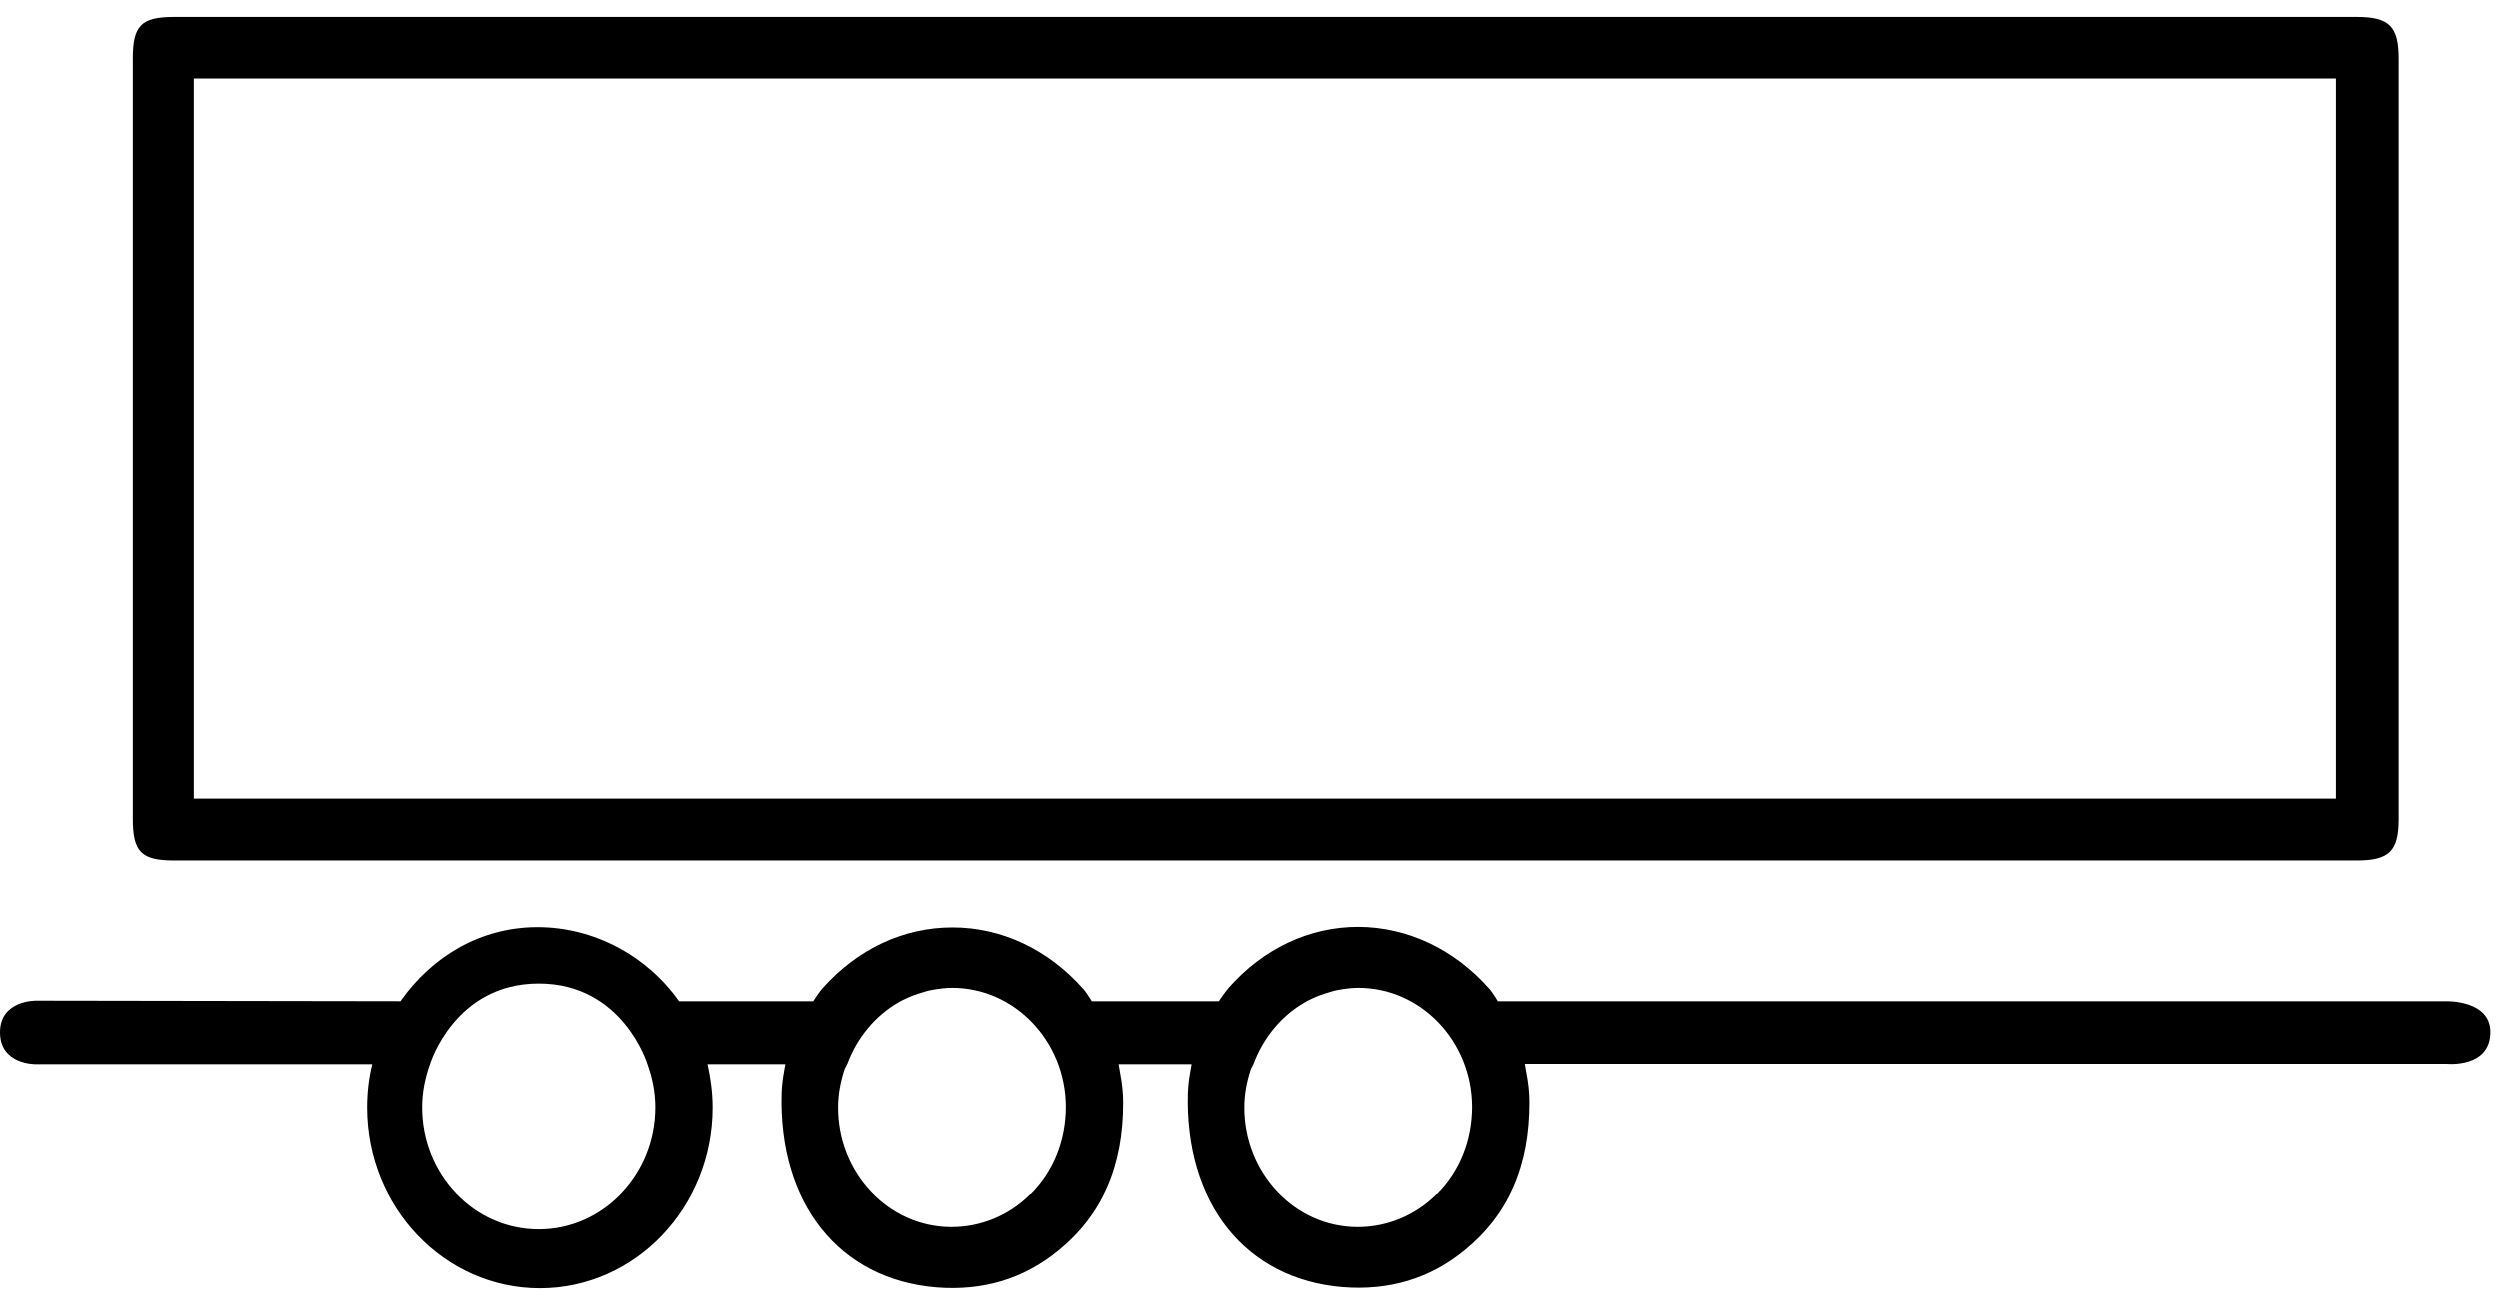 <svg width="71" height="37" viewBox="0 0 71 37" fill="none" xmlns="http://www.w3.org/2000/svg">
<path d="M66.923 0.481C63.199 0.481 53.216 0.481 43.234 0.481C33.251 0.481 8.672 0.481 4.947 0.481C4.016 0.481 3.773 0.724 3.773 1.655C3.773 8.853 3.773 16.058 3.773 23.256C3.773 24.195 4.016 24.438 4.947 24.438H66.931C67.854 24.438 68.121 24.171 68.121 23.264V1.663C68.121 0.749 67.854 0.481 66.931 0.481H66.923ZM66.34 22.681H5.506V2.23H66.34V22.681Z" fill="black"/>
<path d="M43.282 30.218H69.497C69.497 30.218 70.727 30.34 70.727 29.312C70.727 28.405 69.481 28.437 69.481 28.437H42.537L42.48 28.34C42.407 28.227 42.334 28.122 42.294 28.081C41.298 26.956 39.978 26.332 38.578 26.324C37.185 26.324 35.882 26.939 34.894 28.057C34.846 28.113 34.765 28.219 34.675 28.348L34.619 28.437H31.008L30.951 28.348C30.878 28.235 30.806 28.13 30.765 28.089C29.769 26.964 28.45 26.34 27.049 26.34C25.657 26.34 24.353 26.956 23.365 28.065C23.317 28.113 23.244 28.219 23.155 28.348L23.098 28.437H19.285C18.394 27.166 16.888 26.332 15.269 26.332C13.65 26.332 12.266 27.166 11.375 28.437L1.036 28.421C1.036 28.421 0 28.397 0 29.32C0 30.243 1.012 30.227 1.012 30.227H10.573C10.476 30.623 10.428 31.028 10.428 31.457C10.428 34.283 12.63 36.582 15.334 36.582C18.038 36.582 20.24 34.283 20.24 31.457C20.24 31.036 20.183 30.623 20.095 30.227H22.305L22.264 30.461C22.224 30.672 22.207 30.866 22.199 31.044C22.11 34.169 23.835 36.331 26.596 36.558C27.915 36.663 29.073 36.315 30.053 35.513C31.299 34.501 31.907 33.117 31.898 31.295C31.898 31.06 31.874 30.793 31.809 30.461L31.769 30.227H33.842L33.801 30.461C33.761 30.672 33.745 30.858 33.736 31.036C33.647 34.161 35.372 36.323 38.133 36.55C39.452 36.655 40.61 36.307 41.59 35.505C42.836 34.493 43.444 33.109 43.435 31.287C43.435 31.052 43.411 30.785 43.346 30.453L43.306 30.218H43.282ZM18.613 31.449C18.613 33.352 17.131 34.906 15.302 34.906C13.472 34.906 11.99 33.36 11.99 31.449C11.99 31.012 12.079 30.599 12.217 30.218C12.217 30.218 12.913 27.935 15.302 27.935C17.69 27.935 18.386 30.218 18.386 30.218C18.524 30.599 18.613 31.012 18.613 31.449ZM29.259 33.91C28.66 34.509 27.859 34.841 27.025 34.841H27.009C25.235 34.833 23.794 33.311 23.802 31.441C23.802 31.093 23.867 30.737 23.989 30.364L24.061 30.227C24.337 29.482 24.847 28.858 25.519 28.47L25.624 28.413C25.721 28.364 25.826 28.316 25.932 28.275C26.037 28.235 26.15 28.203 26.256 28.17C26.337 28.146 26.385 28.13 26.442 28.122C26.66 28.081 26.855 28.057 27.041 28.057C28.814 28.057 30.263 29.571 30.271 31.433C30.271 32.38 29.923 33.263 29.275 33.91H29.259ZM40.796 33.91C40.197 34.509 39.395 34.841 38.562 34.841H38.545C36.772 34.833 35.331 33.311 35.339 31.441C35.339 31.093 35.404 30.737 35.526 30.364L35.598 30.227C35.874 29.482 36.384 28.858 37.056 28.47L37.161 28.413C37.258 28.364 37.363 28.316 37.469 28.275C37.574 28.235 37.687 28.203 37.792 28.17C37.873 28.146 37.922 28.13 37.979 28.122C38.197 28.081 38.392 28.057 38.578 28.057C40.351 28.057 41.8 29.571 41.808 31.433C41.808 32.38 41.46 33.263 40.812 33.91H40.796Z" fill="black"/>
</svg>
